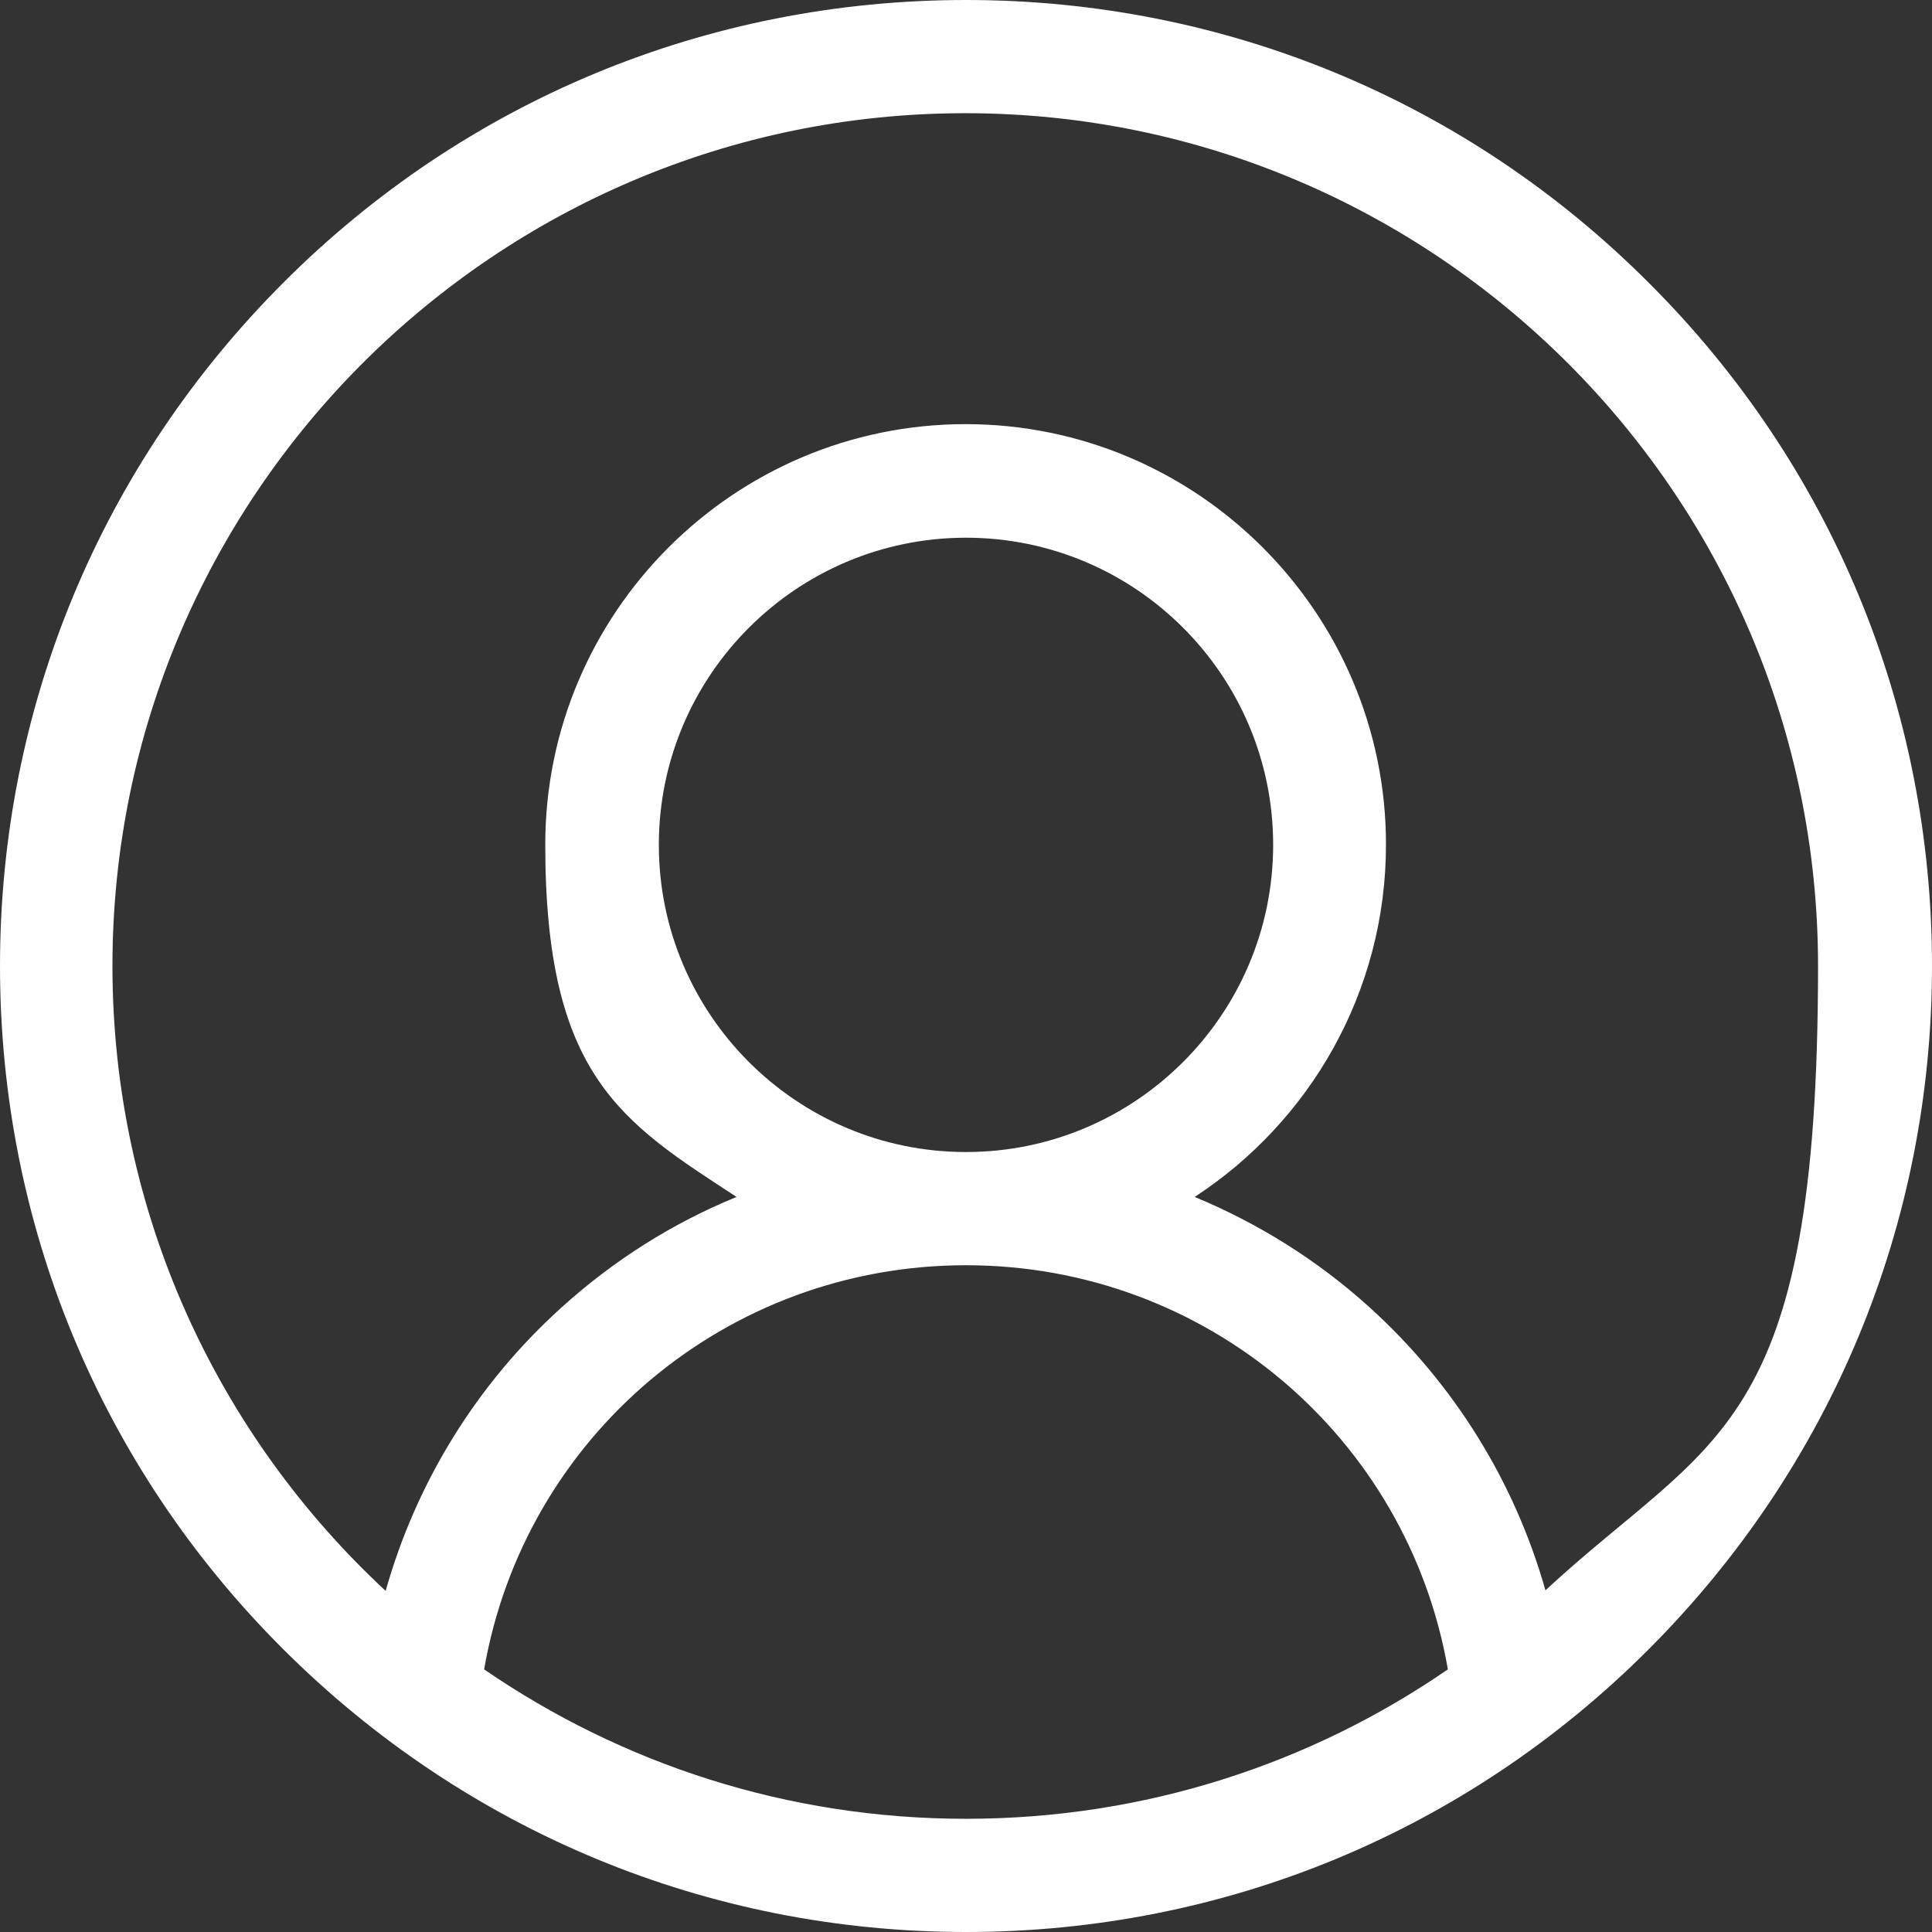 <?xml version="1.0" encoding="UTF-8"?>
<svg id="Calque_1" xmlns="http://www.w3.org/2000/svg" version="1.1" viewBox="0 0 512 512">
  <rect x="0" y="0" width="512" height="512" fill="#333333" stroke="none"/>
  <!-- Generator: Adobe Illustrator 29.6.1, SVG Export Plug-In . SVG Version: 2.1.1 Build 9)  -->
  <defs>
    <style>
      .st0 {
        fill: #fff;
      }
    </style>
  </defs>
  <path class="st0" d="M437,75C388.7,26.6,324.4,0,256,0S123.3,26.6,75,75,0,187.6,0,256s26.6,132.7,75,181,112.6,75,181,75,132.7-26.6,181-75,75-112.6,75-181-26.6-132.7-75-181ZM128.3,442.4c10.7-61.6,64.1-107.1,127.7-107.1s117,45.5,127.7,107.1c-36.3,25-80.3,39.6-127.7,39.6s-91.3-14.6-127.7-39.6ZM174.6,223.9c0-44.9,36.5-81.4,81.4-81.4s81.4,36.5,81.4,81.4-36.5,81.4-81.4,81.4-81.4-36.5-81.4-81.4ZM409.6,421.6c-8.1-28.7-24.1-54.7-46.6-75.1-13.8-12.5-29.5-22.3-46.4-29.3,30.5-19.9,50.7-54.3,50.7-93.4,0-61.4-50-111.4-111.4-111.4s-111.4,50-111.4,111.4,20.2,73.5,50.7,93.4c-16.9,6.9-32.6,16.8-46.4,29.3-22.5,20.3-38.5,46.4-46.6,75.1-44.5-41.3-72.4-100.2-72.4-165.6,0-124.6,101.4-226,226-226s226,101.4,226,226-27.9,124.3-72.4,165.6Z"/>
</svg>